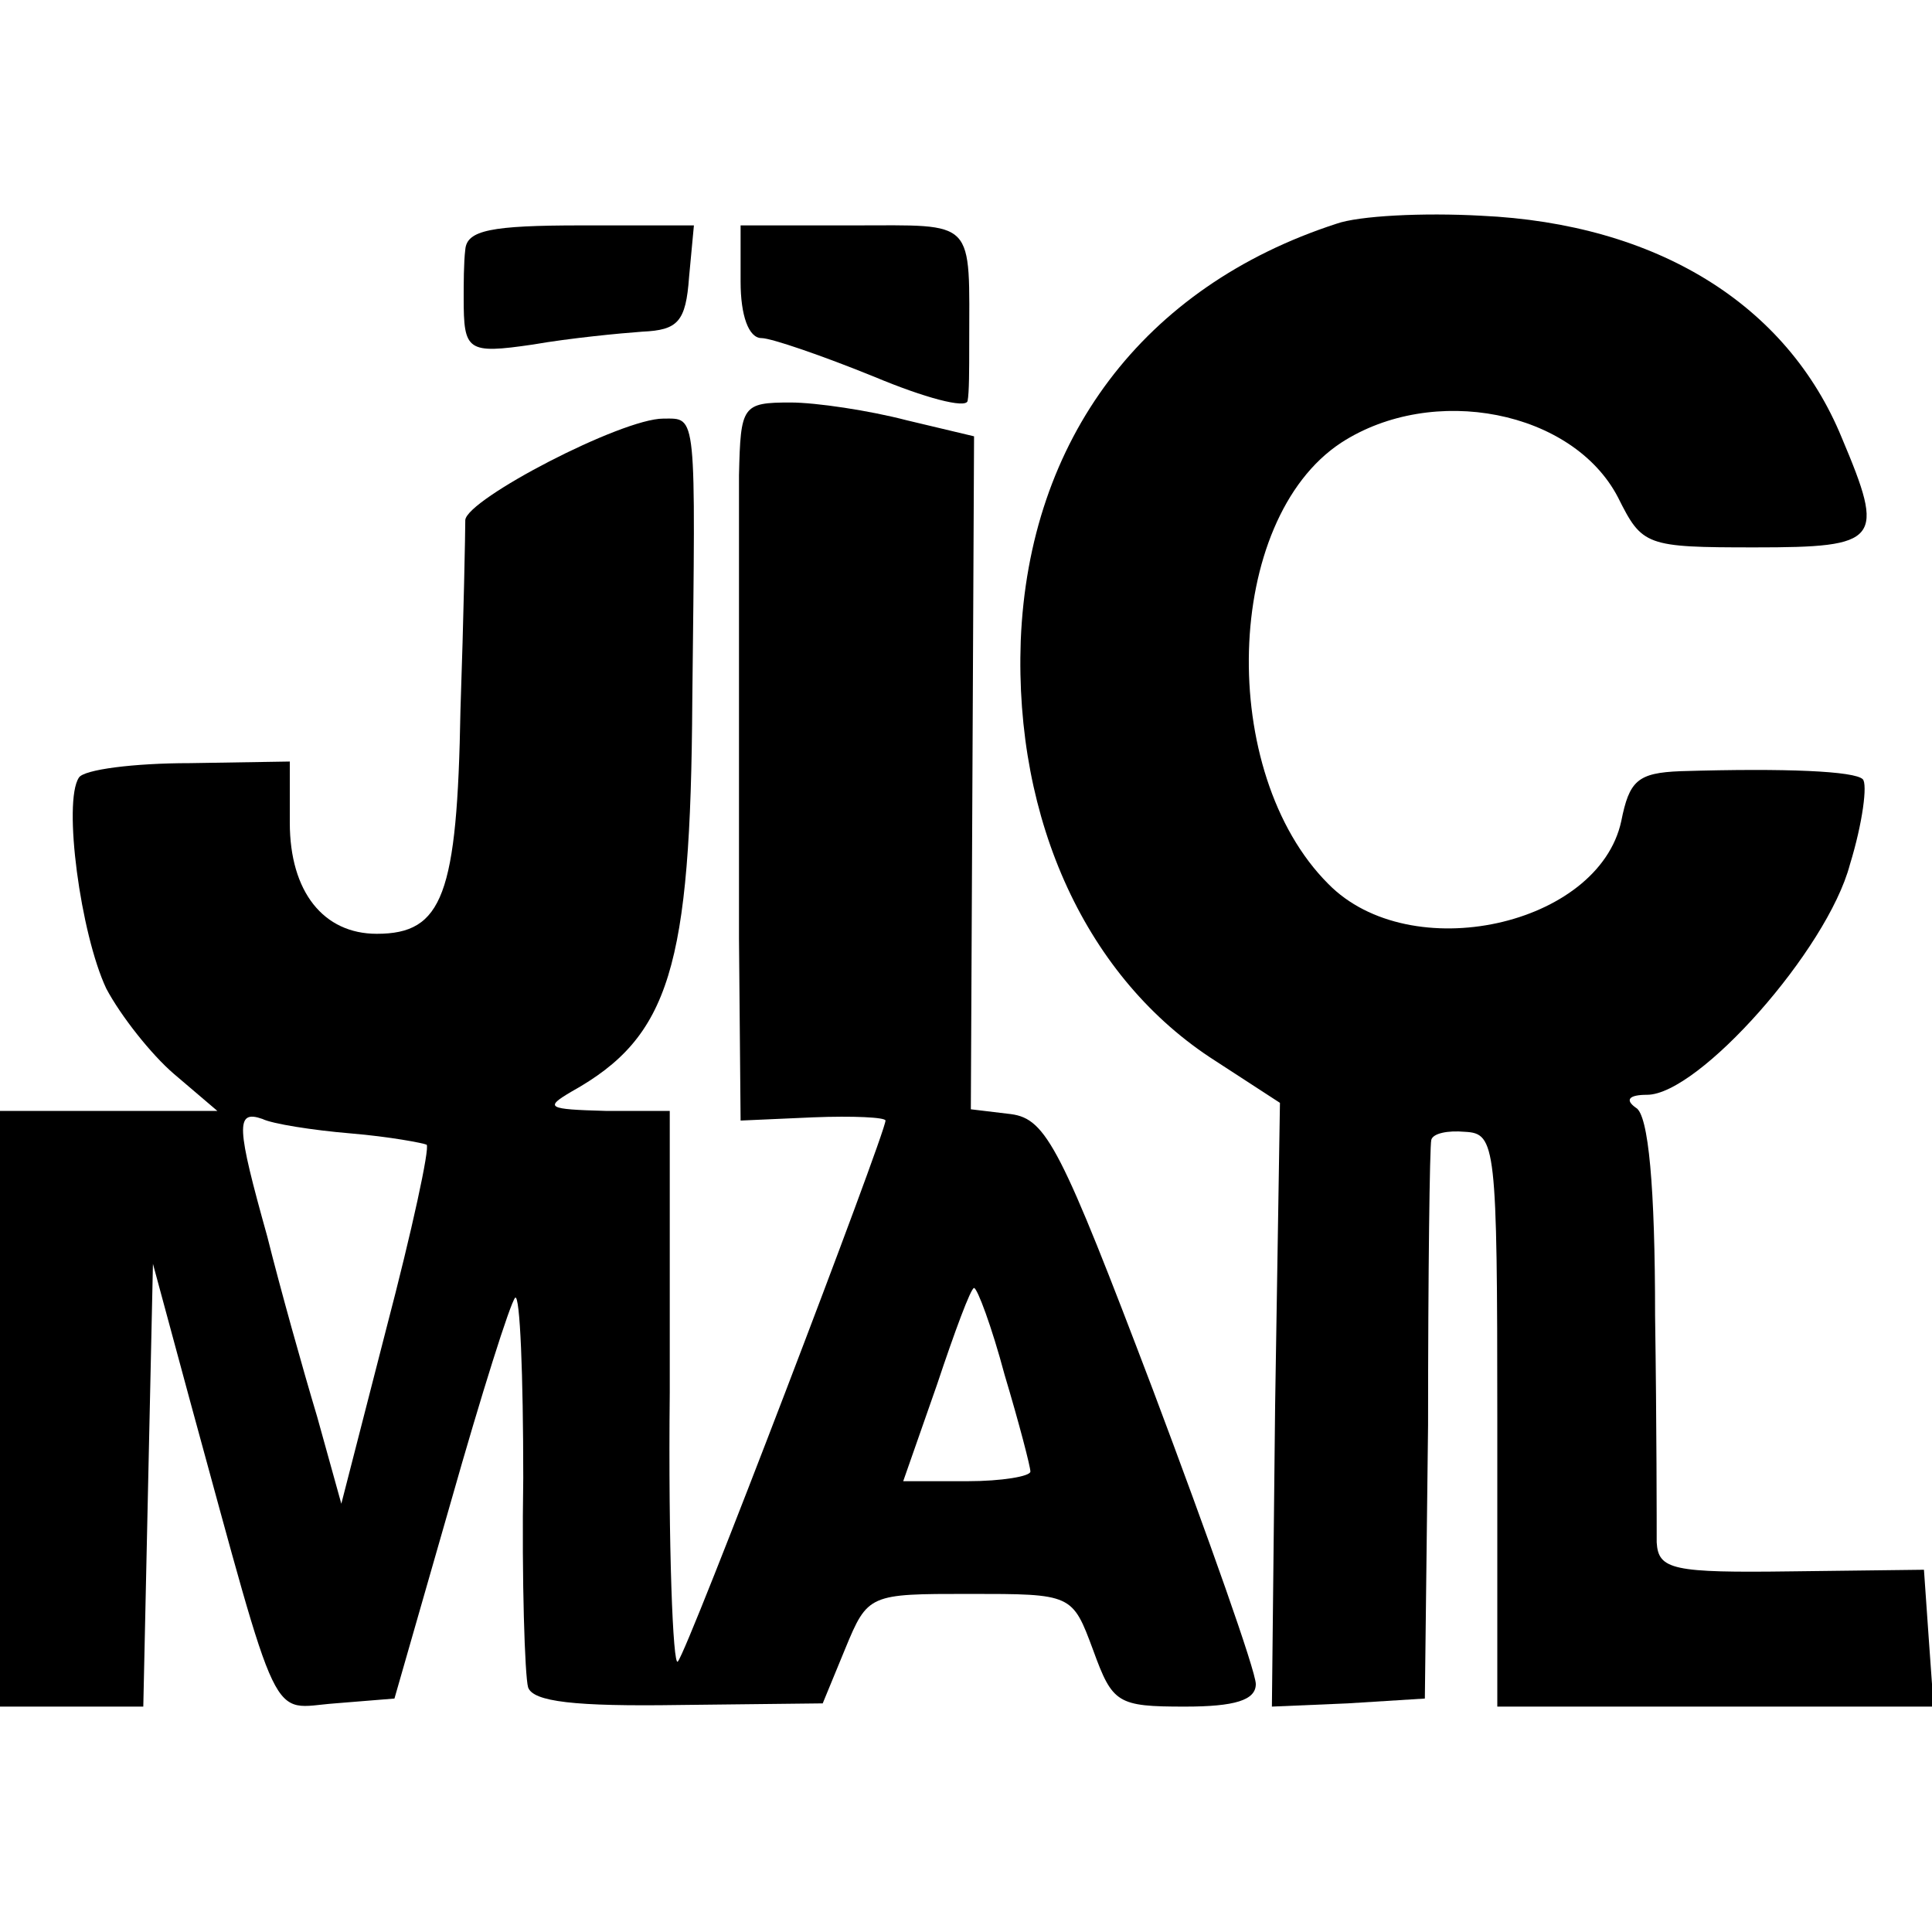 <?xml version="1.0" standalone="no"?>
<!DOCTYPE svg PUBLIC "-//W3C//DTD SVG 20010904//EN"
 "http://www.w3.org/TR/2001/REC-SVG-20010904/DTD/svg10.dtd">
<svg version="1.0" xmlns="http://www.w3.org/2000/svg"
 width="120pt" height="120pt" viewBox="0 0 120 120"
 preserveAspectRatio="xMidYMid meet">
<g transform="translate(0,120) scale(0.1,-0.1)"
fill="#000000" stroke="none">
<path d="M830 1061 c-120 -39 -191 -134 -196 -259 -4 -112 41 -210 121 -261
l40 -26 -3 -188 -2 -187 47 2 48 3 2 170 c0 94 1 173 2 177 1 4 10 6 21 5 19
-1 20 -8 20 -179 l0 -178 136 0 135 0 -3 42 -3 43 -82 -1 c-74 -1 -83 1 -84
18 0 10 0 73 -1 141 0 79 -4 125 -12 129 -7 5 -4 8 7 8 32 0 112 90 126 143 8
26 11 50 8 53 -5 5 -47 7 -113 5 -27 -1 -32 -6 -37 -31 -14 -65 -131 -91 -182
-39 -69 69 -65 226 8 274 57 37 144 20 172 -34 15 -30 17 -31 85 -31 78 0 81
4 54 68 -34 83 -115 133 -224 138 -36 2 -76 0 -90 -5z"/>
<path d="M289 1045 c-1 -8 -1 -22 -1 -30 0 -33 2 -35 43 -29 23 4 54 7 68 8
22 1 27 6 29 34 l3 32 -70 0 c-56 0 -71 -3 -72 -15z"/>
<path d="M460 1025 c0 -21 5 -35 13 -35 6 0 38 -11 70 -24 31 -13 57 -20 58
-15 1 5 1 20 1 34 0 80 5 75 -72 75 l-70 0 0 -35z"/>
<path d="M459 905 c0 -25 0 -74 0 -110 0 -36 0 -116 0 -178 l1 -113 45 2 c25
1 45 0 45 -2 0 -8 -123 -330 -129 -336 -3 -4 -6 72 -5 167 l0 175 -40 0 c-36
1 -38 2 -21 12 61 34 74 77 75 243 2 181 3 175 -18 175 -26 0 -122 -50 -123
-63 0 -7 -1 -60 -3 -118 -2 -115 -11 -139 -52 -139 -33 0 -54 26 -54 69 l0 38
-62 -1 c-35 0 -66 -4 -69 -9 -10 -15 1 -97 17 -131 9 -17 28 -41 42 -53 l27
-23 -67 0 -68 0 0 -185 0 -185 45 0 44 0 3 138 3 137 23 -85 c57 -208 49 -191
90 -188 l37 3 35 122 c19 67 37 124 40 127 3 2 5 -48 5 -112 -1 -64 1 -123 3
-130 3 -9 29 -12 94 -11 l89 1 14 34 c14 34 15 34 77 34 64 0 64 0 77 -35 12
-33 15 -35 57 -35 31 0 44 4 44 14 0 8 -29 90 -64 183 -57 150 -66 168 -88
171 l-25 3 1 209 1 209 -42 10 c-23 6 -56 11 -72 11 -30 0 -31 -2 -32 -45z
m-241 -409 c24 -2 45 -6 47 -7 2 -2 -9 -53 -25 -114 l-28 -109 -15 54 c-9 30
-23 80 -31 112 -19 68 -20 79 -3 73 6 -3 31 -7 55 -9z m406 -150 c9 -30 16
-57 16 -60 0 -3 -18 -6 -39 -6 l-40 0 21 60 c11 33 21 60 23 60 2 0 11 -24 19
-54z"/>
</g>
</svg>
